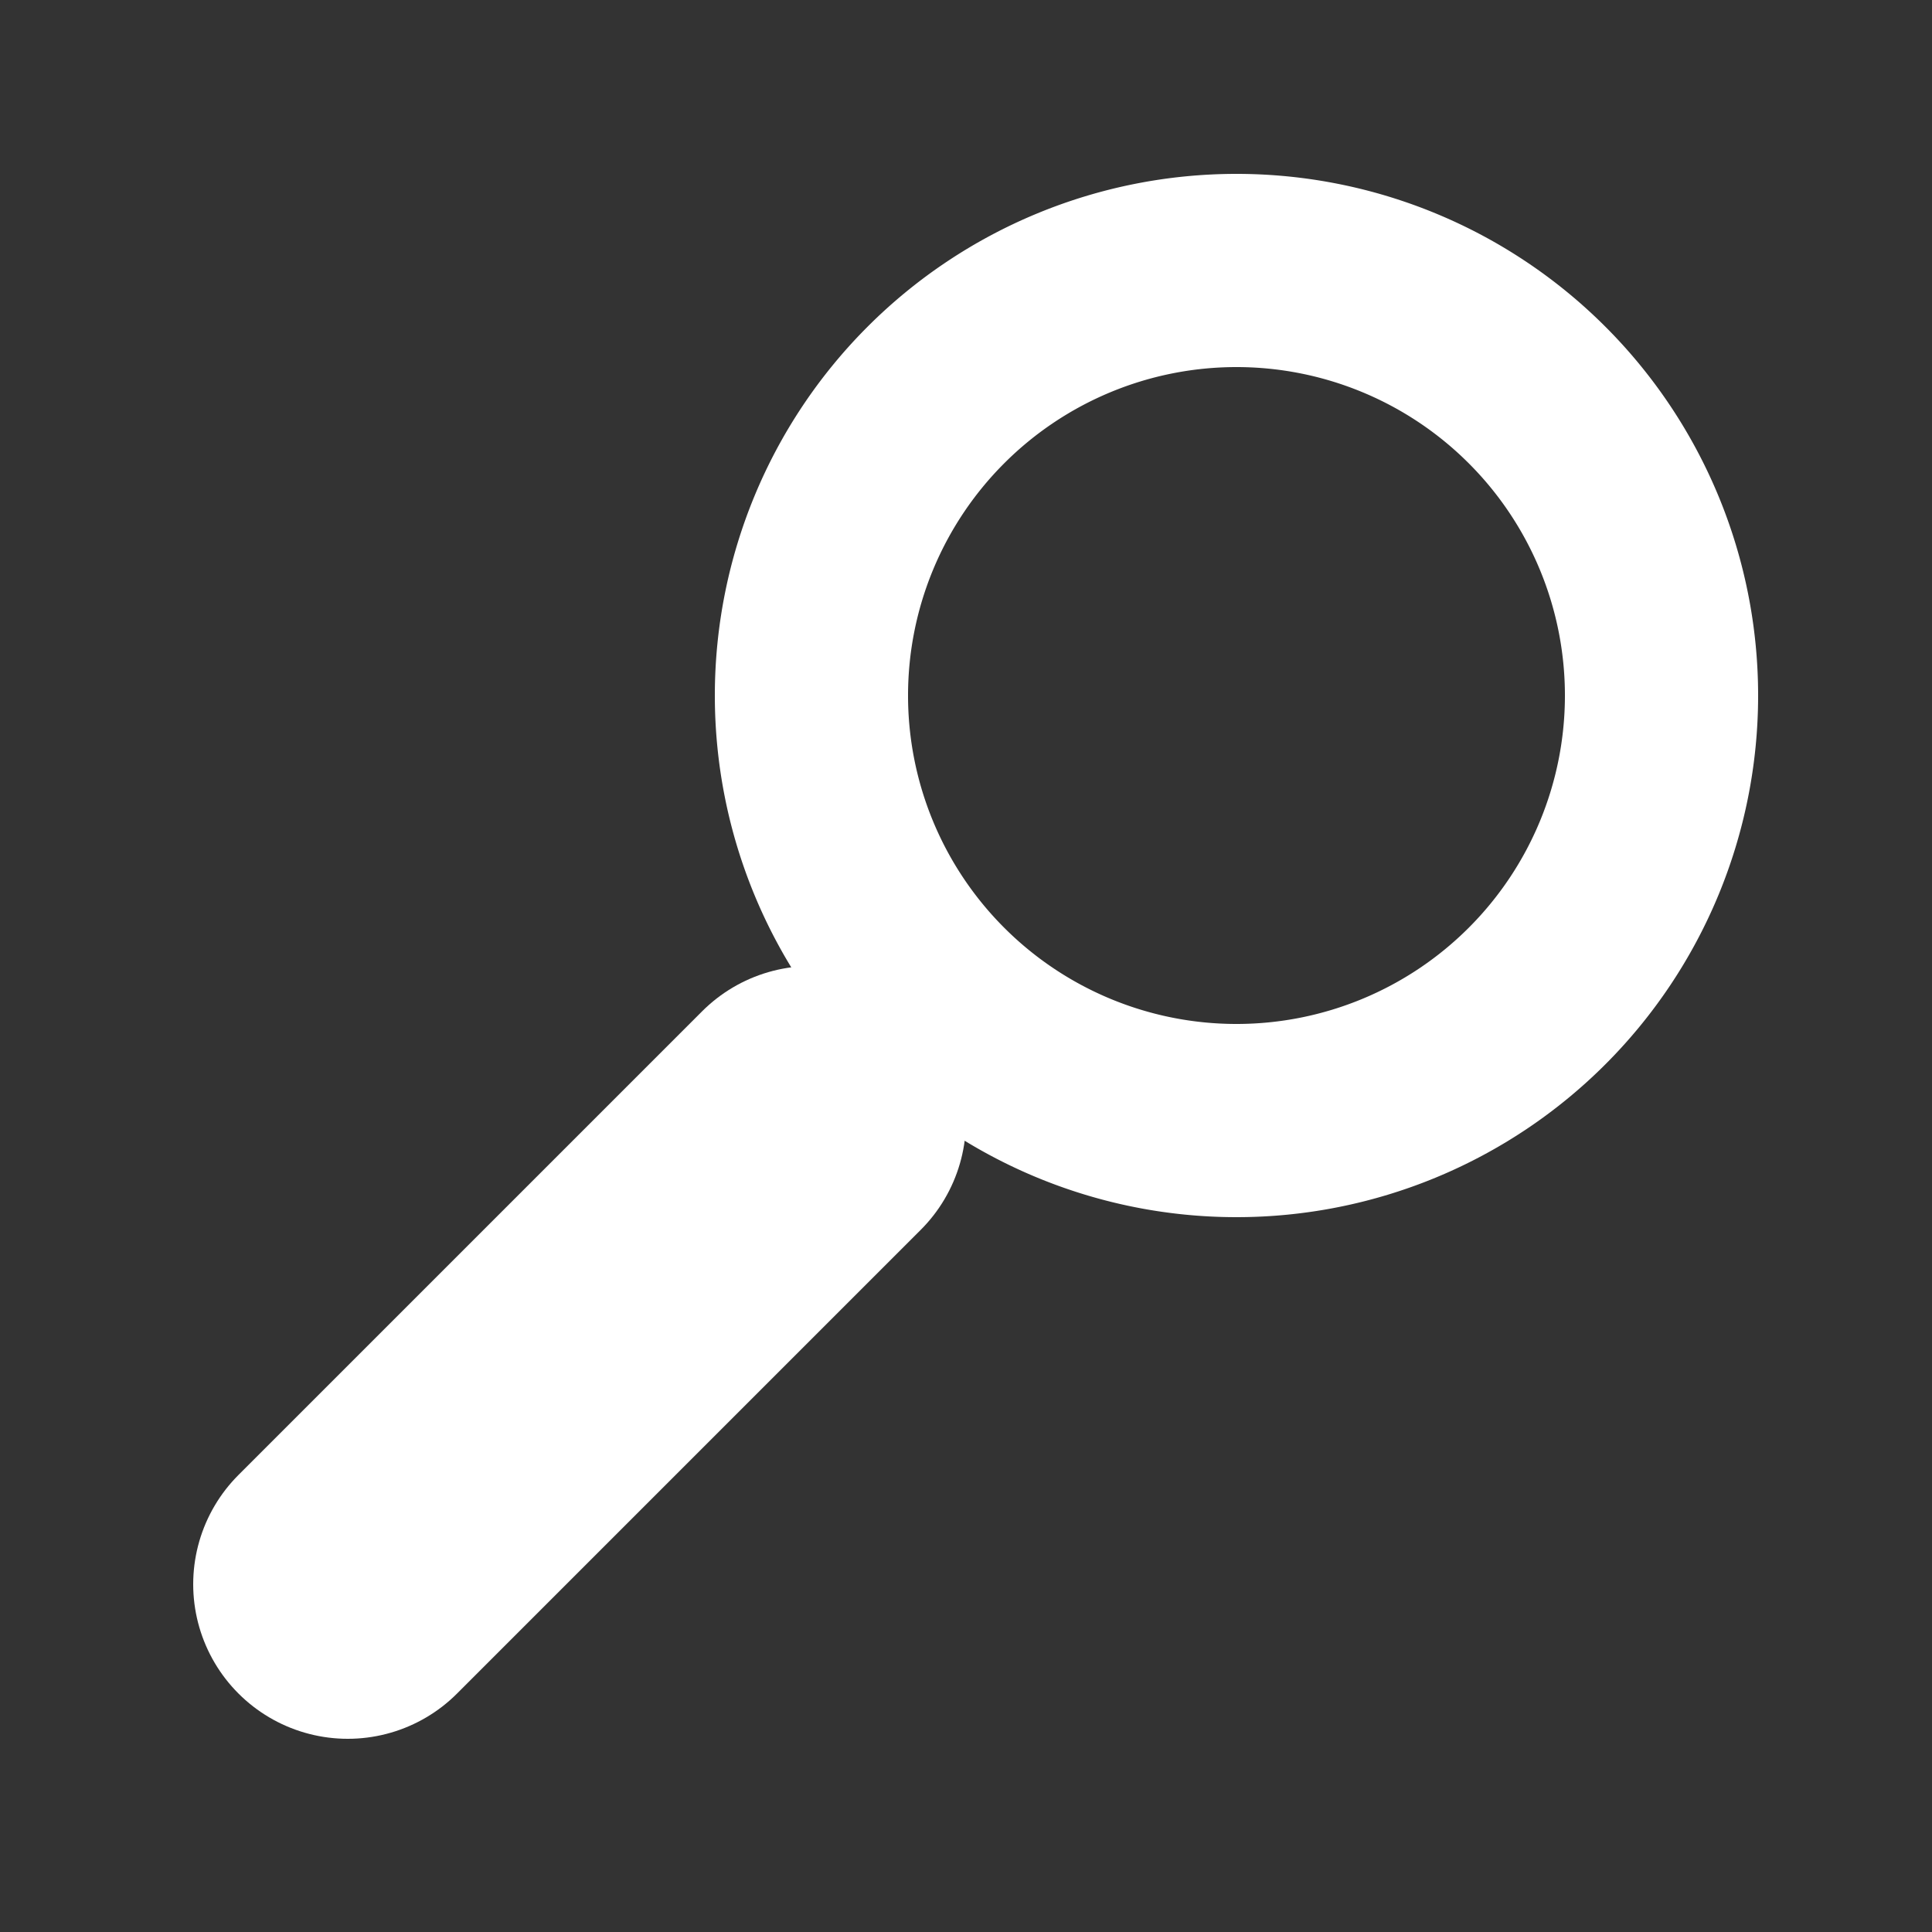 <?xml version="1.0" standalone="no"?>
<!DOCTYPE svg PUBLIC "-//W3C//DTD SVG 1.1//EN" 
"http://www.w3.org/Graphics/SVG/1.1/DTD/svg11.dtd">
<svg xmlns="http://www.w3.org/2000/svg" version="1.1" width="50" height="50" viewBox="0 0 50 50">
	<rect x="0" y="0" width="50" height="50" fill="#333333" stroke="none"/>
	<g>
		<title>Recherche</title>
		<path d="m 43,18 a 11,11 0 1 1 -22,0 11,11 0 1 1 22,0 z" style="fill: none; stroke: #ffffff; stroke-width: 5; stroke-opacity: 1;" />
		<path d="M 21,29 9,41" style="fill: none; stroke: #ffffff; stroke-width: 8; stroke-linecap: round; stroke-linejoin: miter; stroke-opacity: 1;" />
	</g>
</svg>
